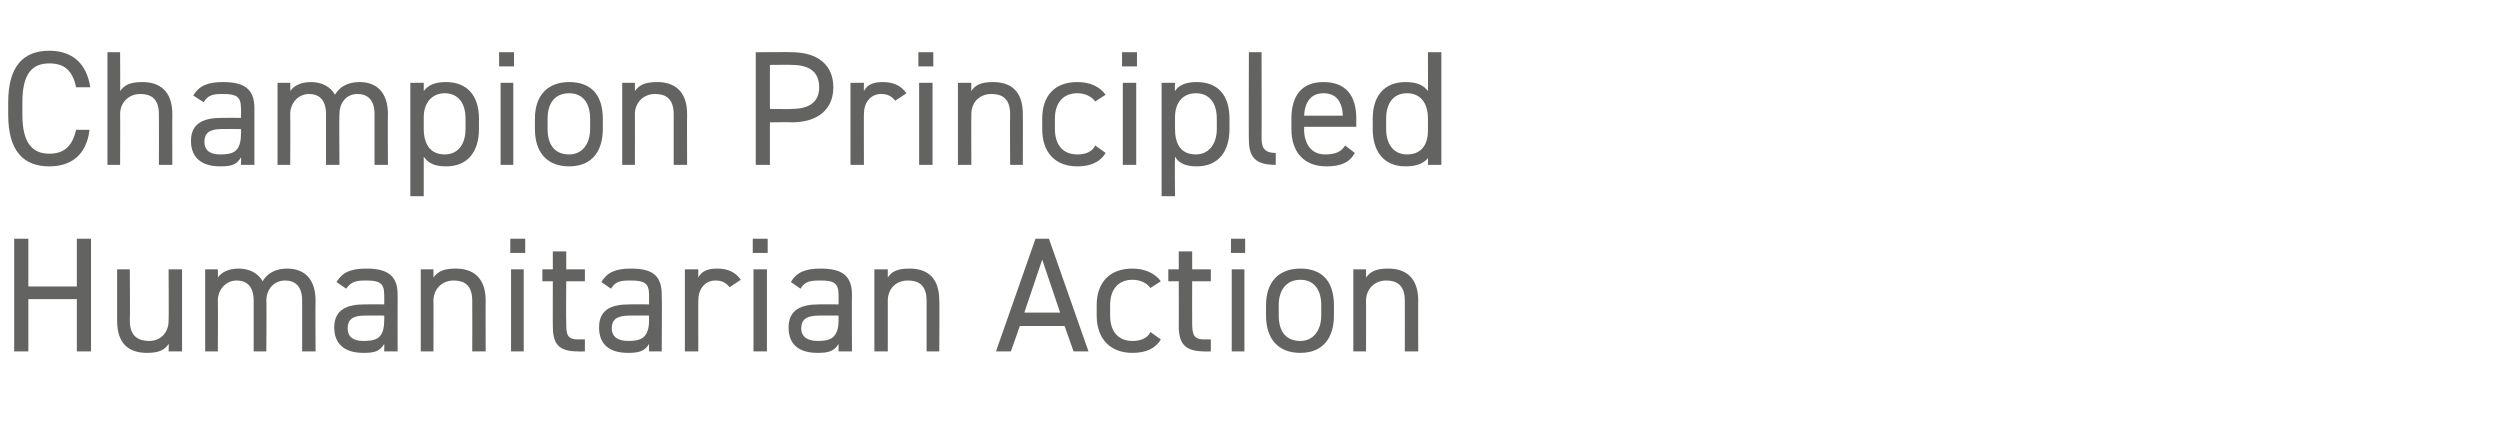 <?xml version="1.0" standalone="no"?><!DOCTYPE svg PUBLIC "-//W3C//DTD SVG 1.1//EN" "http://www.w3.org/Graphics/SVG/1.1/DTD/svg11.dtd"><svg xmlns="http://www.w3.org/2000/svg" version="1.1" width="335.1px" height="58.9px" viewBox="0 -5 335.1 58.9" style="top:-5px">  <desc>Champion Principled Humanitarian Action</desc>  <defs/>  <g id="Polygon248669">    <path d="M 3.8 33.4 L 10.3 33.4 L 10.3 27 L 12.2 27 L 12.2 42.1 L 10.3 42.1 L 10.3 35.1 L 3.8 35.1 L 3.8 42.1 L 1.9 42.1 L 1.9 27 L 3.8 27 L 3.8 33.4 Z M 24.4 42.1 L 22.6 42.1 C 22.6 42.1 22.64 41.06 22.6 41.1 C 22.1 41.9 21.3 42.3 19.7 42.3 C 17.3 42.3 15.7 41.1 15.7 38 C 15.69 38 15.7 31.1 15.7 31.1 L 17.4 31.1 C 17.4 31.1 17.45 37.98 17.4 38 C 17.4 40.2 18.7 40.7 20 40.7 C 21.6 40.7 22.6 39.5 22.6 38 C 22.64 38 22.6 31.1 22.6 31.1 L 24.4 31.1 L 24.4 42.1 Z M 27.5 31.1 L 29.2 31.1 C 29.2 31.1 29.24 32.22 29.2 32.2 C 29.7 31.5 30.6 31 32 31 C 33.4 31 34.6 31.6 35.2 32.7 C 35.9 31.5 37.1 31 38.5 31 C 40.8 31 42.3 32.4 42.3 35.3 C 42.26 35.27 42.3 42.1 42.3 42.1 L 40.5 42.1 C 40.5 42.1 40.5 35.3 40.5 35.3 C 40.5 33.3 39.5 32.6 38.2 32.6 C 36.8 32.6 35.7 33.7 35.7 35.3 C 35.75 35.27 35.7 42.1 35.7 42.1 L 34 42.1 C 34 42.1 33.99 35.3 34 35.3 C 34 33.3 33 32.6 31.7 32.6 C 30.3 32.6 29.2 33.8 29.2 35.3 C 29.24 35.27 29.2 42.1 29.2 42.1 L 27.5 42.1 L 27.5 31.1 Z M 48.9 35.8 C 48.91 35.78 51.5 35.8 51.5 35.8 C 51.5 35.8 51.52 34.5 51.5 34.5 C 51.5 32.9 50.8 32.6 49.1 32.6 C 47.8 32.6 47.1 32.7 46.4 33.7 C 46.4 33.7 45.1 32.8 45.1 32.8 C 45.9 31.5 47 31 49.1 31 C 51.9 31 53.3 31.9 53.3 34.5 C 53.28 34.5 53.3 42.1 53.3 42.1 L 51.5 42.1 C 51.5 42.1 51.52 41.06 51.5 41.1 C 50.9 42.1 50.2 42.3 48.7 42.3 C 46.2 42.3 44.8 41.1 44.8 38.9 C 44.8 36.5 46.5 35.8 48.9 35.8 Z M 51.5 37.3 C 51.5 37.3 48.91 37.28 48.9 37.3 C 47.2 37.3 46.6 37.9 46.6 39 C 46.6 40.2 47.4 40.7 48.7 40.7 C 50.4 40.7 51.5 40.4 51.5 37.9 C 51.52 37.91 51.5 37.3 51.5 37.3 Z M 56.4 31.1 L 58.1 31.1 C 58.1 31.1 58.12 32.22 58.1 32.2 C 58.7 31.4 59.4 31 61.1 31 C 63.4 31 65.1 32.2 65.1 35.3 C 65.08 35.27 65.1 42.1 65.1 42.1 L 63.3 42.1 C 63.3 42.1 63.32 35.3 63.3 35.3 C 63.3 33.1 62.1 32.6 60.8 32.6 C 59.2 32.6 58.1 33.8 58.1 35.3 C 58.12 35.27 58.1 42.1 58.1 42.1 L 56.4 42.1 L 56.4 31.1 Z M 68.5 31.1 L 70.2 31.1 L 70.2 42.1 L 68.5 42.1 L 68.5 31.1 Z M 68.4 27 L 70.4 27 L 70.4 28.9 L 68.4 28.9 L 68.4 27 Z M 72.7 31.1 L 74.1 31.1 L 74.1 28.7 L 75.9 28.7 L 75.9 31.1 L 78.4 31.1 L 78.4 32.7 L 75.9 32.7 C 75.9 32.7 75.85 38.31 75.9 38.3 C 75.9 39.8 76 40.5 77.5 40.5 C 77.5 40.47 78.4 40.5 78.4 40.5 L 78.4 42.1 C 78.4 42.1 77.44 42.14 77.4 42.1 C 74.8 42.1 74.1 41 74.1 38.7 C 74.09 38.75 74.1 32.7 74.1 32.7 L 72.7 32.7 L 72.7 31.1 Z M 84.4 35.8 C 84.37 35.78 87 35.8 87 35.8 C 87 35.8 86.99 34.5 87 34.5 C 87 32.9 86.3 32.6 84.5 32.6 C 83.2 32.6 82.5 32.7 81.9 33.7 C 81.9 33.7 80.6 32.8 80.6 32.8 C 81.4 31.5 82.5 31 84.6 31 C 87.4 31 88.7 31.9 88.7 34.5 C 88.75 34.5 88.7 42.1 88.7 42.1 L 87 42.1 C 87 42.1 86.99 41.06 87 41.1 C 86.4 42.1 85.6 42.3 84.2 42.3 C 81.6 42.3 80.3 41.1 80.3 38.9 C 80.3 36.5 81.9 35.8 84.4 35.8 Z M 87 37.3 C 87 37.3 84.37 37.28 84.4 37.3 C 82.6 37.3 82 37.9 82 39 C 82 40.2 82.9 40.7 84.2 40.7 C 85.8 40.7 87 40.4 87 37.9 C 86.99 37.91 87 37.3 87 37.3 Z M 97.8 33.5 C 97.3 32.9 96.8 32.6 95.9 32.6 C 94.6 32.6 93.6 33.6 93.6 35.3 C 93.59 35.25 93.6 42.1 93.6 42.1 L 91.8 42.1 L 91.8 31.1 L 93.6 31.1 C 93.6 31.1 93.59 32.22 93.6 32.2 C 94 31.4 94.8 31 96.1 31 C 97.6 31 98.6 31.5 99.3 32.5 C 99.3 32.5 97.8 33.5 97.8 33.5 Z M 101 31.1 L 102.8 31.1 L 102.8 42.1 L 101 42.1 L 101 31.1 Z M 100.9 27 L 102.9 27 L 102.9 28.9 L 100.9 28.9 L 100.9 27 Z M 109.8 35.8 C 109.78 35.78 112.4 35.8 112.4 35.8 C 112.4 35.8 112.4 34.5 112.4 34.5 C 112.4 32.9 111.7 32.6 110 32.6 C 108.6 32.6 107.9 32.7 107.3 33.7 C 107.3 33.7 106 32.8 106 32.8 C 106.8 31.5 107.9 31 110 31 C 112.8 31 114.2 31.9 114.2 34.5 C 114.16 34.5 114.2 42.1 114.2 42.1 L 112.4 42.1 C 112.4 42.1 112.4 41.06 112.4 41.1 C 111.8 42.1 111 42.3 109.6 42.3 C 107 42.3 105.7 41.1 105.7 38.9 C 105.7 36.5 107.4 35.8 109.8 35.8 Z M 112.4 37.3 C 112.4 37.3 109.78 37.28 109.8 37.3 C 108 37.3 107.4 37.9 107.4 39 C 107.4 40.2 108.3 40.7 109.6 40.7 C 111.2 40.7 112.4 40.4 112.4 37.9 C 112.4 37.91 112.4 37.3 112.4 37.3 Z M 117.2 31.1 L 119 31.1 C 119 31.1 119 32.22 119 32.2 C 119.5 31.4 120.3 31 121.9 31 C 124.3 31 125.9 32.2 125.9 35.3 C 125.95 35.27 125.9 42.1 125.9 42.1 L 124.2 42.1 C 124.2 42.1 124.19 35.3 124.2 35.3 C 124.2 33.1 123 32.6 121.7 32.6 C 120 32.6 119 33.8 119 35.3 C 119 35.27 119 42.1 119 42.1 L 117.2 42.1 L 117.2 31.1 Z M 133.5 42.1 L 138.8 27 L 140.6 27 L 145.9 42.1 L 143.9 42.1 L 142.7 38.7 L 136.7 38.7 L 135.5 42.1 L 133.5 42.1 Z M 137.3 36.9 L 142.1 36.9 L 139.7 29.8 L 137.3 36.9 Z M 155.6 40.5 C 154.9 41.7 153.6 42.3 151.8 42.3 C 148.8 42.3 147 40.4 147 37.3 C 147 37.3 147 35.9 147 35.9 C 147 32.8 148.8 31 151.8 31 C 153.4 31 154.8 31.6 155.6 32.7 C 155.6 32.7 154.2 33.6 154.2 33.6 C 153.7 32.9 152.8 32.5 151.8 32.5 C 149.9 32.5 148.8 33.8 148.8 35.9 C 148.8 35.9 148.8 37.3 148.8 37.3 C 148.8 39.2 149.7 40.7 151.8 40.7 C 152.8 40.7 153.8 40.4 154.2 39.5 C 154.2 39.5 155.6 40.5 155.6 40.5 Z M 156.6 31.1 L 158 31.1 L 158 28.7 L 159.8 28.7 L 159.8 31.1 L 162.3 31.1 L 162.3 32.7 L 159.8 32.7 C 159.8 32.7 159.78 38.31 159.8 38.3 C 159.8 39.8 160 40.5 161.4 40.5 C 161.43 40.47 162.3 40.5 162.3 40.5 L 162.3 42.1 C 162.3 42.1 161.37 42.14 161.4 42.1 C 158.8 42.1 158 41 158 38.7 C 158.02 38.75 158 32.7 158 32.7 L 156.6 32.7 L 156.6 31.1 Z M 165.1 31.1 L 166.8 31.1 L 166.8 42.1 L 165.1 42.1 L 165.1 31.1 Z M 165 27 L 166.9 27 L 166.9 28.9 L 165 28.9 L 165 27 Z M 178.8 37.3 C 178.8 40.2 177.4 42.3 174.3 42.3 C 171.3 42.3 169.7 40.4 169.7 37.3 C 169.7 37.3 169.7 35.9 169.7 35.9 C 169.7 32.8 171.4 31 174.3 31 C 177.2 31 178.8 32.7 178.8 35.9 C 178.8 35.9 178.8 37.3 178.8 37.3 Z M 177.1 37.3 C 177.1 37.3 177.1 35.9 177.1 35.9 C 177.1 33.8 176.1 32.5 174.3 32.5 C 172.5 32.5 171.4 33.8 171.4 35.9 C 171.4 35.9 171.4 37.3 171.4 37.3 C 171.4 39.2 172.2 40.7 174.3 40.7 C 176.1 40.7 177.1 39.2 177.1 37.3 Z M 181.4 31.1 L 183.1 31.1 C 183.1 31.1 183.12 32.22 183.1 32.2 C 183.7 31.4 184.4 31 186.1 31 C 188.4 31 190.1 32.2 190.1 35.3 C 190.08 35.27 190.1 42.1 190.1 42.1 L 188.3 42.1 C 188.3 42.1 188.32 35.3 188.3 35.3 C 188.3 33.1 187.1 32.6 185.8 32.6 C 184.2 32.6 183.1 33.8 183.1 35.3 C 183.12 35.27 183.1 42.1 183.1 42.1 L 181.4 42.1 L 181.4 31.1 Z " stroke="none" fill="#636362"/>  </g>  <g id="Polygon248668">    <path d="M 10.2 6.7 C 9.7 4.3 8.5 3.5 6.6 3.5 C 4.3 3.5 3 4.9 3 8.7 C 3 8.7 3 10.4 3 10.4 C 3 14.1 4.3 15.6 6.6 15.6 C 8.6 15.6 9.7 14.6 10.2 12.4 C 10.2 12.4 12 12.4 12 12.4 C 11.6 15.8 9.5 17.3 6.6 17.3 C 3.2 17.3 1.1 15.3 1.1 10.4 C 1.1 10.4 1.1 8.7 1.1 8.7 C 1.1 3.8 3.2 1.8 6.6 1.8 C 9.6 1.8 11.6 3.4 12.1 6.7 C 12.1 6.7 10.2 6.7 10.2 6.7 Z M 14.4 2 L 16.1 2 C 16.1 2 16.13 7.22 16.1 7.2 C 16.7 6.4 17.4 6 19.1 6 C 21.4 6 23.1 7.2 23.1 10.3 C 23.08 10.27 23.1 17.1 23.1 17.1 L 21.3 17.1 C 21.3 17.1 21.32 10.3 21.3 10.3 C 21.3 8.1 20.1 7.6 18.8 7.6 C 17.2 7.6 16.1 8.8 16.1 10.3 C 16.13 10.27 16.1 17.1 16.1 17.1 L 14.4 17.1 L 14.4 2 Z M 29.7 10.8 C 29.72 10.78 32.3 10.8 32.3 10.8 C 32.3 10.8 32.34 9.5 32.3 9.5 C 32.3 7.9 31.6 7.6 29.9 7.6 C 28.6 7.6 27.9 7.7 27.3 8.7 C 27.3 8.7 25.9 7.8 25.9 7.8 C 26.7 6.5 27.8 6 29.9 6 C 32.7 6 34.1 6.9 34.1 9.5 C 34.1 9.5 34.1 17.1 34.1 17.1 L 32.3 17.1 C 32.3 17.1 32.34 16.06 32.3 16.1 C 31.7 17.1 31 17.3 29.5 17.3 C 27 17.3 25.6 16.1 25.6 13.9 C 25.6 11.5 27.3 10.8 29.7 10.8 Z M 32.3 12.3 C 32.3 12.3 29.72 12.28 29.7 12.3 C 28 12.3 27.4 12.9 27.4 14 C 27.4 15.2 28.2 15.7 29.5 15.7 C 31.2 15.7 32.3 15.4 32.3 12.9 C 32.34 12.91 32.3 12.3 32.3 12.3 Z M 37.2 6.1 L 38.9 6.1 C 38.9 6.1 38.94 7.22 38.9 7.2 C 39.4 6.5 40.3 6 41.7 6 C 43.1 6 44.3 6.6 44.9 7.7 C 45.6 6.5 46.8 6 48.2 6 C 50.5 6 52 7.4 52 10.3 C 51.96 10.27 52 17.1 52 17.1 L 50.2 17.1 C 50.2 17.1 50.2 10.3 50.2 10.3 C 50.2 8.3 49.2 7.6 47.9 7.6 C 46.5 7.6 45.5 8.7 45.5 10.3 C 45.45 10.27 45.5 17.1 45.5 17.1 L 43.7 17.1 C 43.7 17.1 43.69 10.3 43.7 10.3 C 43.7 8.3 42.7 7.6 41.4 7.6 C 40 7.6 38.9 8.8 38.9 10.3 C 38.94 10.27 38.9 17.1 38.9 17.1 L 37.2 17.1 L 37.2 6.1 Z M 59.8 6 C 62.5 6 64.2 7.7 64.2 10.9 C 64.2 10.9 64.2 12.3 64.2 12.3 C 64.2 15.2 62.8 17.3 59.8 17.3 C 58.3 17.3 57.4 16.9 56.8 16 C 56.8 16.04 56.8 21.3 56.8 21.3 L 55 21.3 L 55 6.1 L 56.8 6.1 C 56.8 6.1 56.8 7.24 56.8 7.2 C 57.4 6.4 58.3 6 59.8 6 Z M 62.4 12.3 C 62.4 12.3 62.4 10.9 62.4 10.9 C 62.4 8.8 61.4 7.5 59.6 7.5 C 57.9 7.5 56.8 8.8 56.8 10.7 C 56.8 10.7 56.8 12.3 56.8 12.3 C 56.8 14.2 57.6 15.7 59.6 15.7 C 61.5 15.7 62.4 14.2 62.4 12.3 Z M 67.1 6.1 L 68.8 6.1 L 68.8 17.1 L 67.1 17.1 L 67.1 6.1 Z M 66.9 2 L 68.9 2 L 68.9 3.9 L 66.9 3.9 L 66.9 2 Z M 80.8 12.3 C 80.8 15.2 79.4 17.3 76.3 17.3 C 73.3 17.3 71.7 15.4 71.7 12.3 C 71.7 12.3 71.7 10.9 71.7 10.9 C 71.7 7.8 73.4 6 76.3 6 C 79.2 6 80.8 7.7 80.8 10.9 C 80.8 10.9 80.8 12.3 80.8 12.3 Z M 79.1 12.3 C 79.1 12.3 79.1 10.9 79.1 10.9 C 79.1 8.8 78.1 7.5 76.3 7.5 C 74.4 7.5 73.4 8.8 73.4 10.9 C 73.4 10.9 73.4 12.3 73.4 12.3 C 73.4 14.2 74.2 15.7 76.3 15.7 C 78.1 15.7 79.1 14.2 79.1 12.3 Z M 83.4 6.1 L 85.1 6.1 C 85.1 6.1 85.12 7.22 85.1 7.2 C 85.7 6.4 86.4 6 88.1 6 C 90.4 6 92.1 7.2 92.1 10.3 C 92.07 10.27 92.1 17.1 92.1 17.1 L 90.3 17.1 C 90.3 17.1 90.31 10.3 90.3 10.3 C 90.3 8.1 89.1 7.6 87.8 7.6 C 86.2 7.6 85.1 8.8 85.1 10.3 C 85.12 10.27 85.1 17.1 85.1 17.1 L 83.4 17.1 L 83.4 6.1 Z M 103.2 11.4 L 103.2 17.1 L 101.3 17.1 L 101.3 2 C 101.3 2 106.15 1.96 106.1 2 C 109.6 2 111.7 3.7 111.7 6.7 C 111.7 9.6 109.7 11.4 106.1 11.4 C 106.15 11.35 103.2 11.4 103.2 11.4 Z M 106.1 9.6 C 108.7 9.6 109.8 8.5 109.8 6.7 C 109.8 4.8 108.7 3.7 106.1 3.7 C 106.15 3.67 103.2 3.7 103.2 3.7 L 103.2 9.6 C 103.2 9.6 106.15 9.64 106.1 9.6 Z M 120 8.5 C 119.5 7.9 119 7.6 118.1 7.6 C 116.8 7.6 115.8 8.6 115.8 10.3 C 115.78 10.25 115.8 17.1 115.8 17.1 L 114 17.1 L 114 6.1 L 115.8 6.1 C 115.8 6.1 115.78 7.22 115.8 7.2 C 116.2 6.4 117 6 118.3 6 C 119.8 6 120.8 6.5 121.5 7.5 C 121.5 7.5 120 8.5 120 8.5 Z M 123.2 6.1 L 125 6.1 L 125 17.1 L 123.2 17.1 L 123.2 6.1 Z M 123.1 2 L 125.1 2 L 125.1 3.9 L 123.1 3.9 L 123.1 2 Z M 128.4 6.1 L 130.2 6.1 C 130.2 6.1 130.17 7.22 130.2 7.2 C 130.7 6.4 131.5 6 133.1 6 C 135.5 6 137.1 7.2 137.1 10.3 C 137.12 10.27 137.1 17.1 137.1 17.1 L 135.4 17.1 C 135.4 17.1 135.36 10.3 135.4 10.3 C 135.4 8.1 134.2 7.6 132.9 7.6 C 131.2 7.6 130.2 8.8 130.2 10.3 C 130.17 10.27 130.2 17.1 130.2 17.1 L 128.4 17.1 L 128.4 6.1 Z M 148.2 15.5 C 147.5 16.7 146.2 17.3 144.4 17.3 C 141.4 17.3 139.7 15.4 139.7 12.3 C 139.7 12.3 139.7 10.9 139.7 10.9 C 139.7 7.8 141.4 6 144.4 6 C 146.1 6 147.4 6.6 148.2 7.7 C 148.2 7.7 146.8 8.6 146.8 8.6 C 146.3 7.9 145.4 7.5 144.4 7.5 C 142.5 7.5 141.4 8.8 141.4 10.9 C 141.4 10.9 141.4 12.3 141.4 12.3 C 141.4 14.2 142.3 15.7 144.4 15.7 C 145.4 15.7 146.4 15.4 146.8 14.5 C 146.8 14.5 148.2 15.5 148.2 15.5 Z M 150.5 6.1 L 152.3 6.1 L 152.3 17.1 L 150.5 17.1 L 150.5 6.1 Z M 150.4 2 L 152.4 2 L 152.4 3.9 L 150.4 3.9 L 150.4 2 Z M 160.4 6 C 163.2 6 164.8 7.7 164.8 10.9 C 164.8 10.9 164.8 12.3 164.8 12.3 C 164.8 15.2 163.4 17.3 160.4 17.3 C 159 17.3 158 16.9 157.5 16 C 157.45 16.04 157.5 21.3 157.5 21.3 L 155.7 21.3 L 155.7 6.1 L 157.5 6.1 C 157.5 6.1 157.45 7.24 157.5 7.2 C 158 6.4 159 6 160.4 6 Z M 163.1 12.3 C 163.1 12.3 163.1 10.9 163.1 10.9 C 163.1 8.8 162.1 7.5 160.3 7.5 C 158.5 7.5 157.5 8.8 157.5 10.7 C 157.5 10.7 157.5 12.3 157.5 12.3 C 157.5 14.2 158.2 15.7 160.3 15.7 C 162.1 15.7 163.1 14.2 163.1 12.3 Z M 167.4 2 L 169.1 2 C 169.1 2 169.13 13.31 169.1 13.3 C 169.1 14.5 169.2 15.5 171 15.5 C 171 15.5 171 17.1 171 17.1 C 168.2 17.1 167.4 16 167.4 13.7 C 167.37 13.75 167.4 2 167.4 2 Z M 181.6 15.5 C 180.9 16.8 179.7 17.3 177.8 17.3 C 174.8 17.3 173.1 15.4 173.1 12.3 C 173.1 12.3 173.1 10.9 173.1 10.9 C 173.1 7.8 174.5 6 177.4 6 C 180.3 6 181.8 7.7 181.8 10.9 C 181.78 10.89 181.8 12 181.8 12 L 174.8 12 C 174.8 12 174.83 12.34 174.8 12.3 C 174.8 14.2 175.7 15.7 177.6 15.7 C 179.1 15.7 179.8 15.3 180.3 14.5 C 180.3 14.5 181.6 15.5 181.6 15.5 Z M 174.8 10.5 C 174.8 10.5 180 10.5 180 10.5 C 179.9 8.6 179.1 7.5 177.4 7.5 C 175.7 7.5 174.9 8.7 174.8 10.5 Z M 191.4 2 L 193.2 2 L 193.2 17.1 L 191.4 17.1 C 191.4 17.1 191.42 16.17 191.4 16.2 C 190.8 16.9 189.9 17.3 188.4 17.3 C 185.4 17.3 184 15.2 184 12.3 C 184 12.3 184 10.9 184 10.9 C 184 7.7 185.7 6 188.4 6 C 189.9 6 190.8 6.4 191.4 7.2 C 191.42 7.24 191.4 2 191.4 2 Z M 191.4 12.5 C 191.4 12.5 191.4 10.9 191.4 10.9 C 191.4 8.8 190.4 7.5 188.6 7.5 C 186.8 7.5 185.8 8.8 185.8 10.9 C 185.8 10.9 185.8 12.3 185.8 12.3 C 185.8 14.2 186.7 15.7 188.6 15.7 C 190.6 15.7 191.4 14.3 191.4 12.5 Z " stroke="none" fill="#636362"/>  </g></svg>